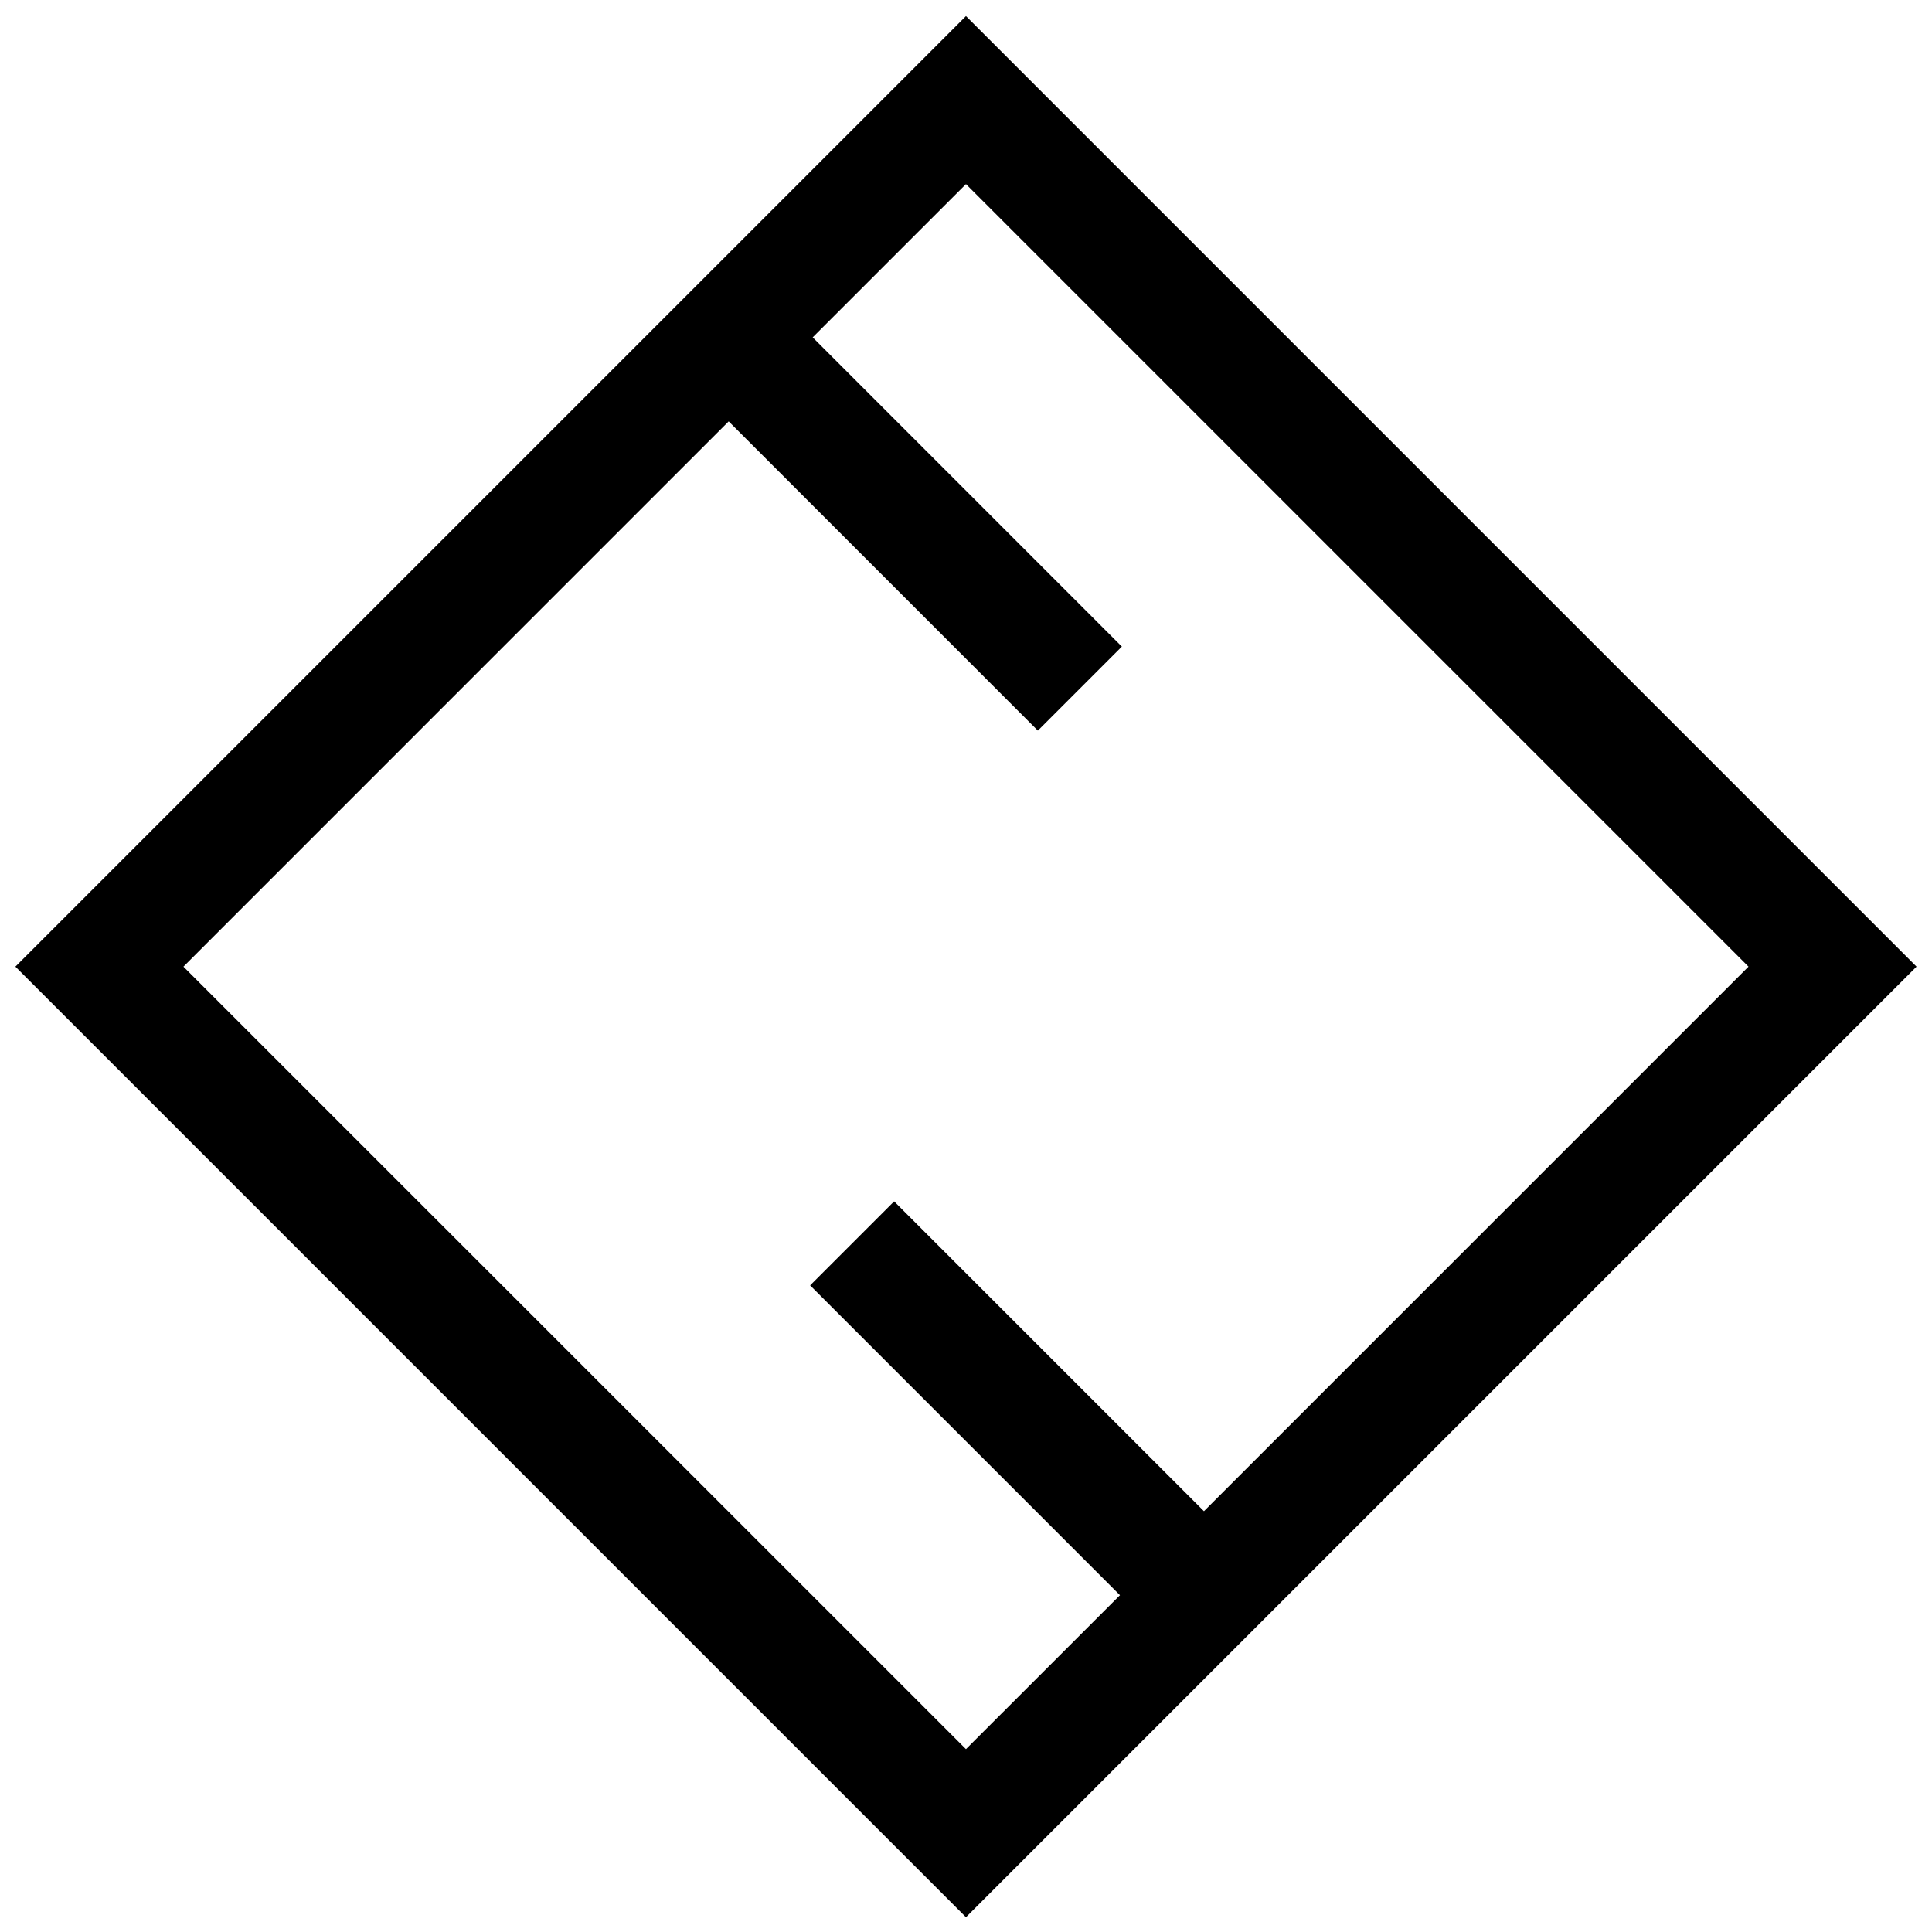 <?xml version="1.0" encoding="UTF-8"?>
<!-- Uploaded to: SVG Repo, www.svgrepo.com, Generator: SVG Repo Mixer Tools -->
<svg width="800px" height="800px" version="1.1" viewBox="144 144 512 512" xmlns="http://www.w3.org/2000/svg">
 <defs>
  <clipPath id="a">
   <path d="m148.09 148.09h503.81v503.81h-503.81z"/>
  </clipPath>
 </defs>
 <g clip-path="url(#a)">
  <path d="m651.9 400.17-251.91-251.91-251.91 251.91 251.91 251.91zm-314.79-144.5 81.934 81.949 22.262-22.262-81.934-81.949 40.621-40.617 207.38 207.38-144.31 144.31-82.105-82.105-22.262 22.262 82.105 82.105-40.809 40.793-207.38-207.36z"/>
 </g>
</svg>